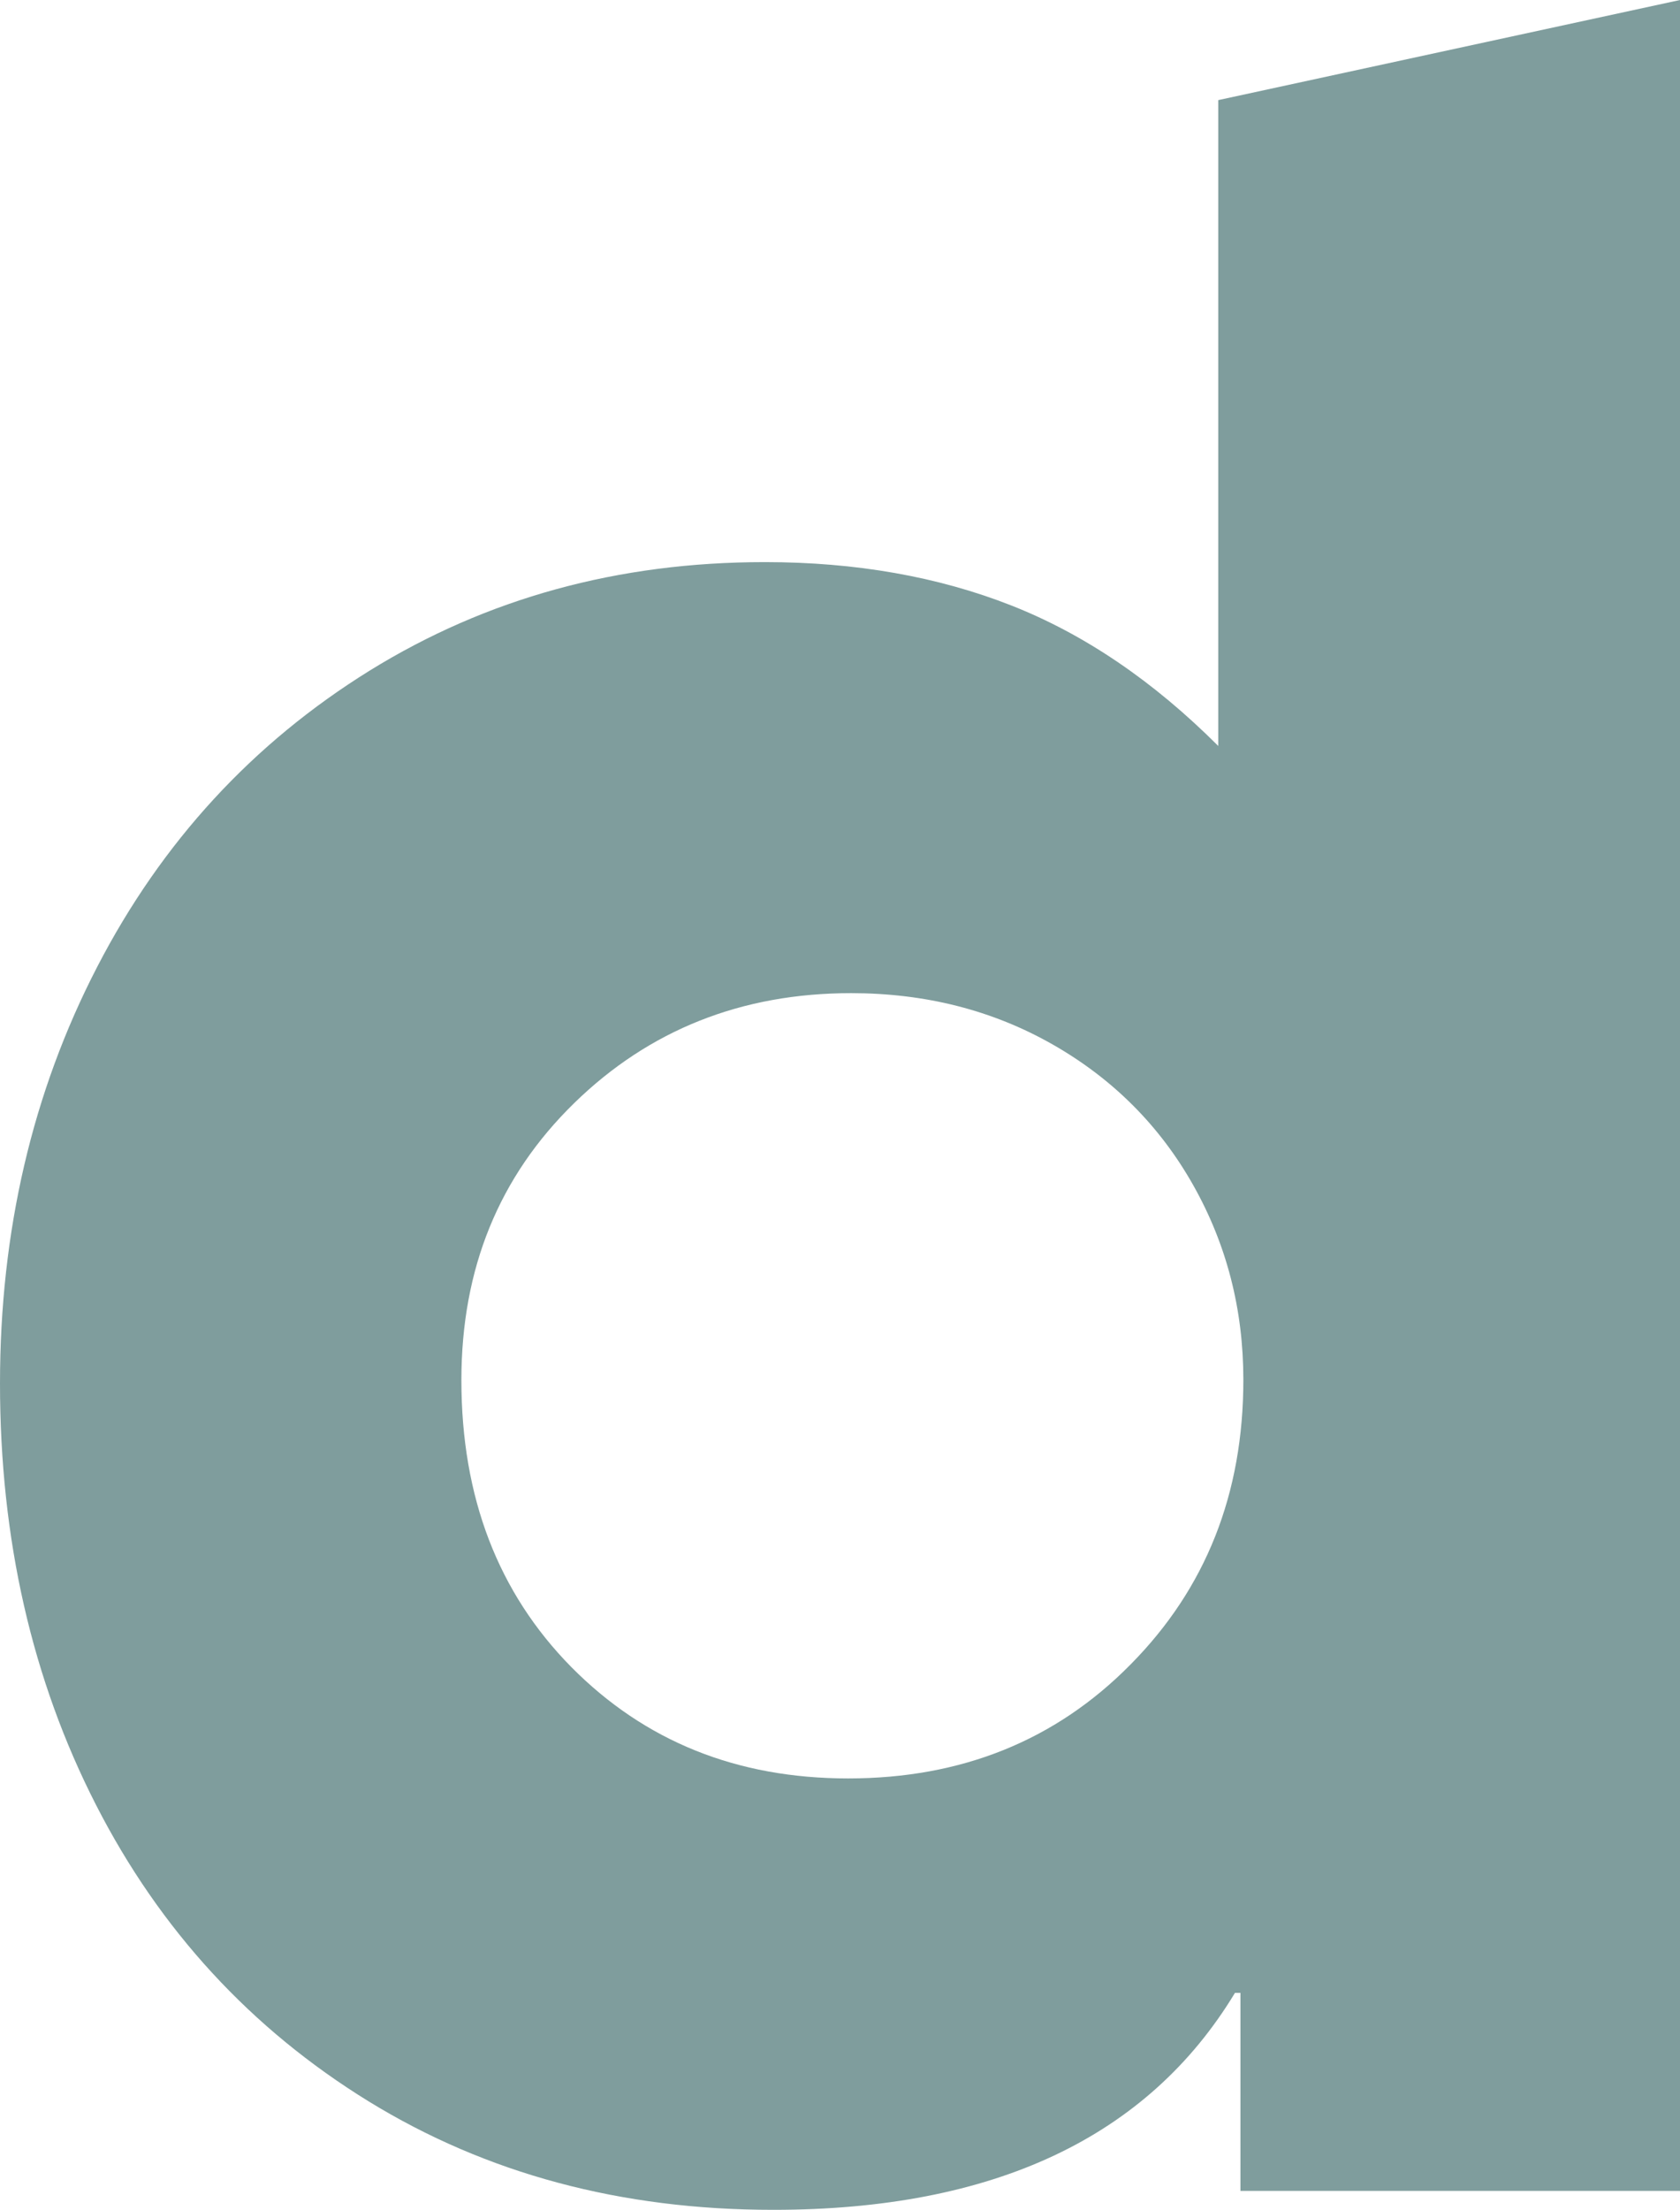<?xml version="1.0" encoding="utf-8"?>
<!-- Generator: Adobe Illustrator 26.0.2, SVG Export Plug-In . SVG Version: 6.00 Build 0)  -->
<svg version="1.1" id="Layer_1" xmlns="http://www.w3.org/2000/svg" xmlns:xlink="http://www.w3.org/1999/xlink" x="0px" y="0px"
	 viewBox="0 0 461.7 607.1" style="enable-background:new 0 0 461.7 607.1;" xml:space="preserve">
<style type="text/css">
	.st0{fill-rule:evenodd;clip-rule:evenodd;fill:#7F9D9D;}
</style>
<path class="st0" d="M310.7,457.2c-20.6,20.9-46.5,31.3-77.6,31.3c-30.6,0-55.9-10.2-76.1-30.6c-20.1-20.4-30.2-46.6-30.2-78.8
	c0-30.6,10.3-55.9,31-76.1c20.6-20.1,46-30.2,76.1-30.2c20.4,0,38.9,4.7,55.4,14.1s29.4,22.3,38.6,38.6
	c9.2,16.3,13.8,34.1,13.8,53.5C341.7,410.3,331.4,436.3,310.7,457.2z M334.8,27.5v177.4c-17.8-17.8-36.8-30.7-56.9-38.6
	c-20.1-7.9-42.7-11.9-67.7-11.9c-40.3,0-76.4,9.9-108.6,29.8c-32.1,19.9-57.1,47-74.9,81.4S0,338.2,0,380
	c0,42.8,8.8,81.4,26.4,115.8c17.6,34.4,42.6,61.5,74.9,81.4c32.4,19.9,69.4,29.8,111.2,29.8c60.6,0,102.9-19.9,126.9-59.6h1.5v54.4
	h120.8V0L334.8,27.5z"/>
</svg>
